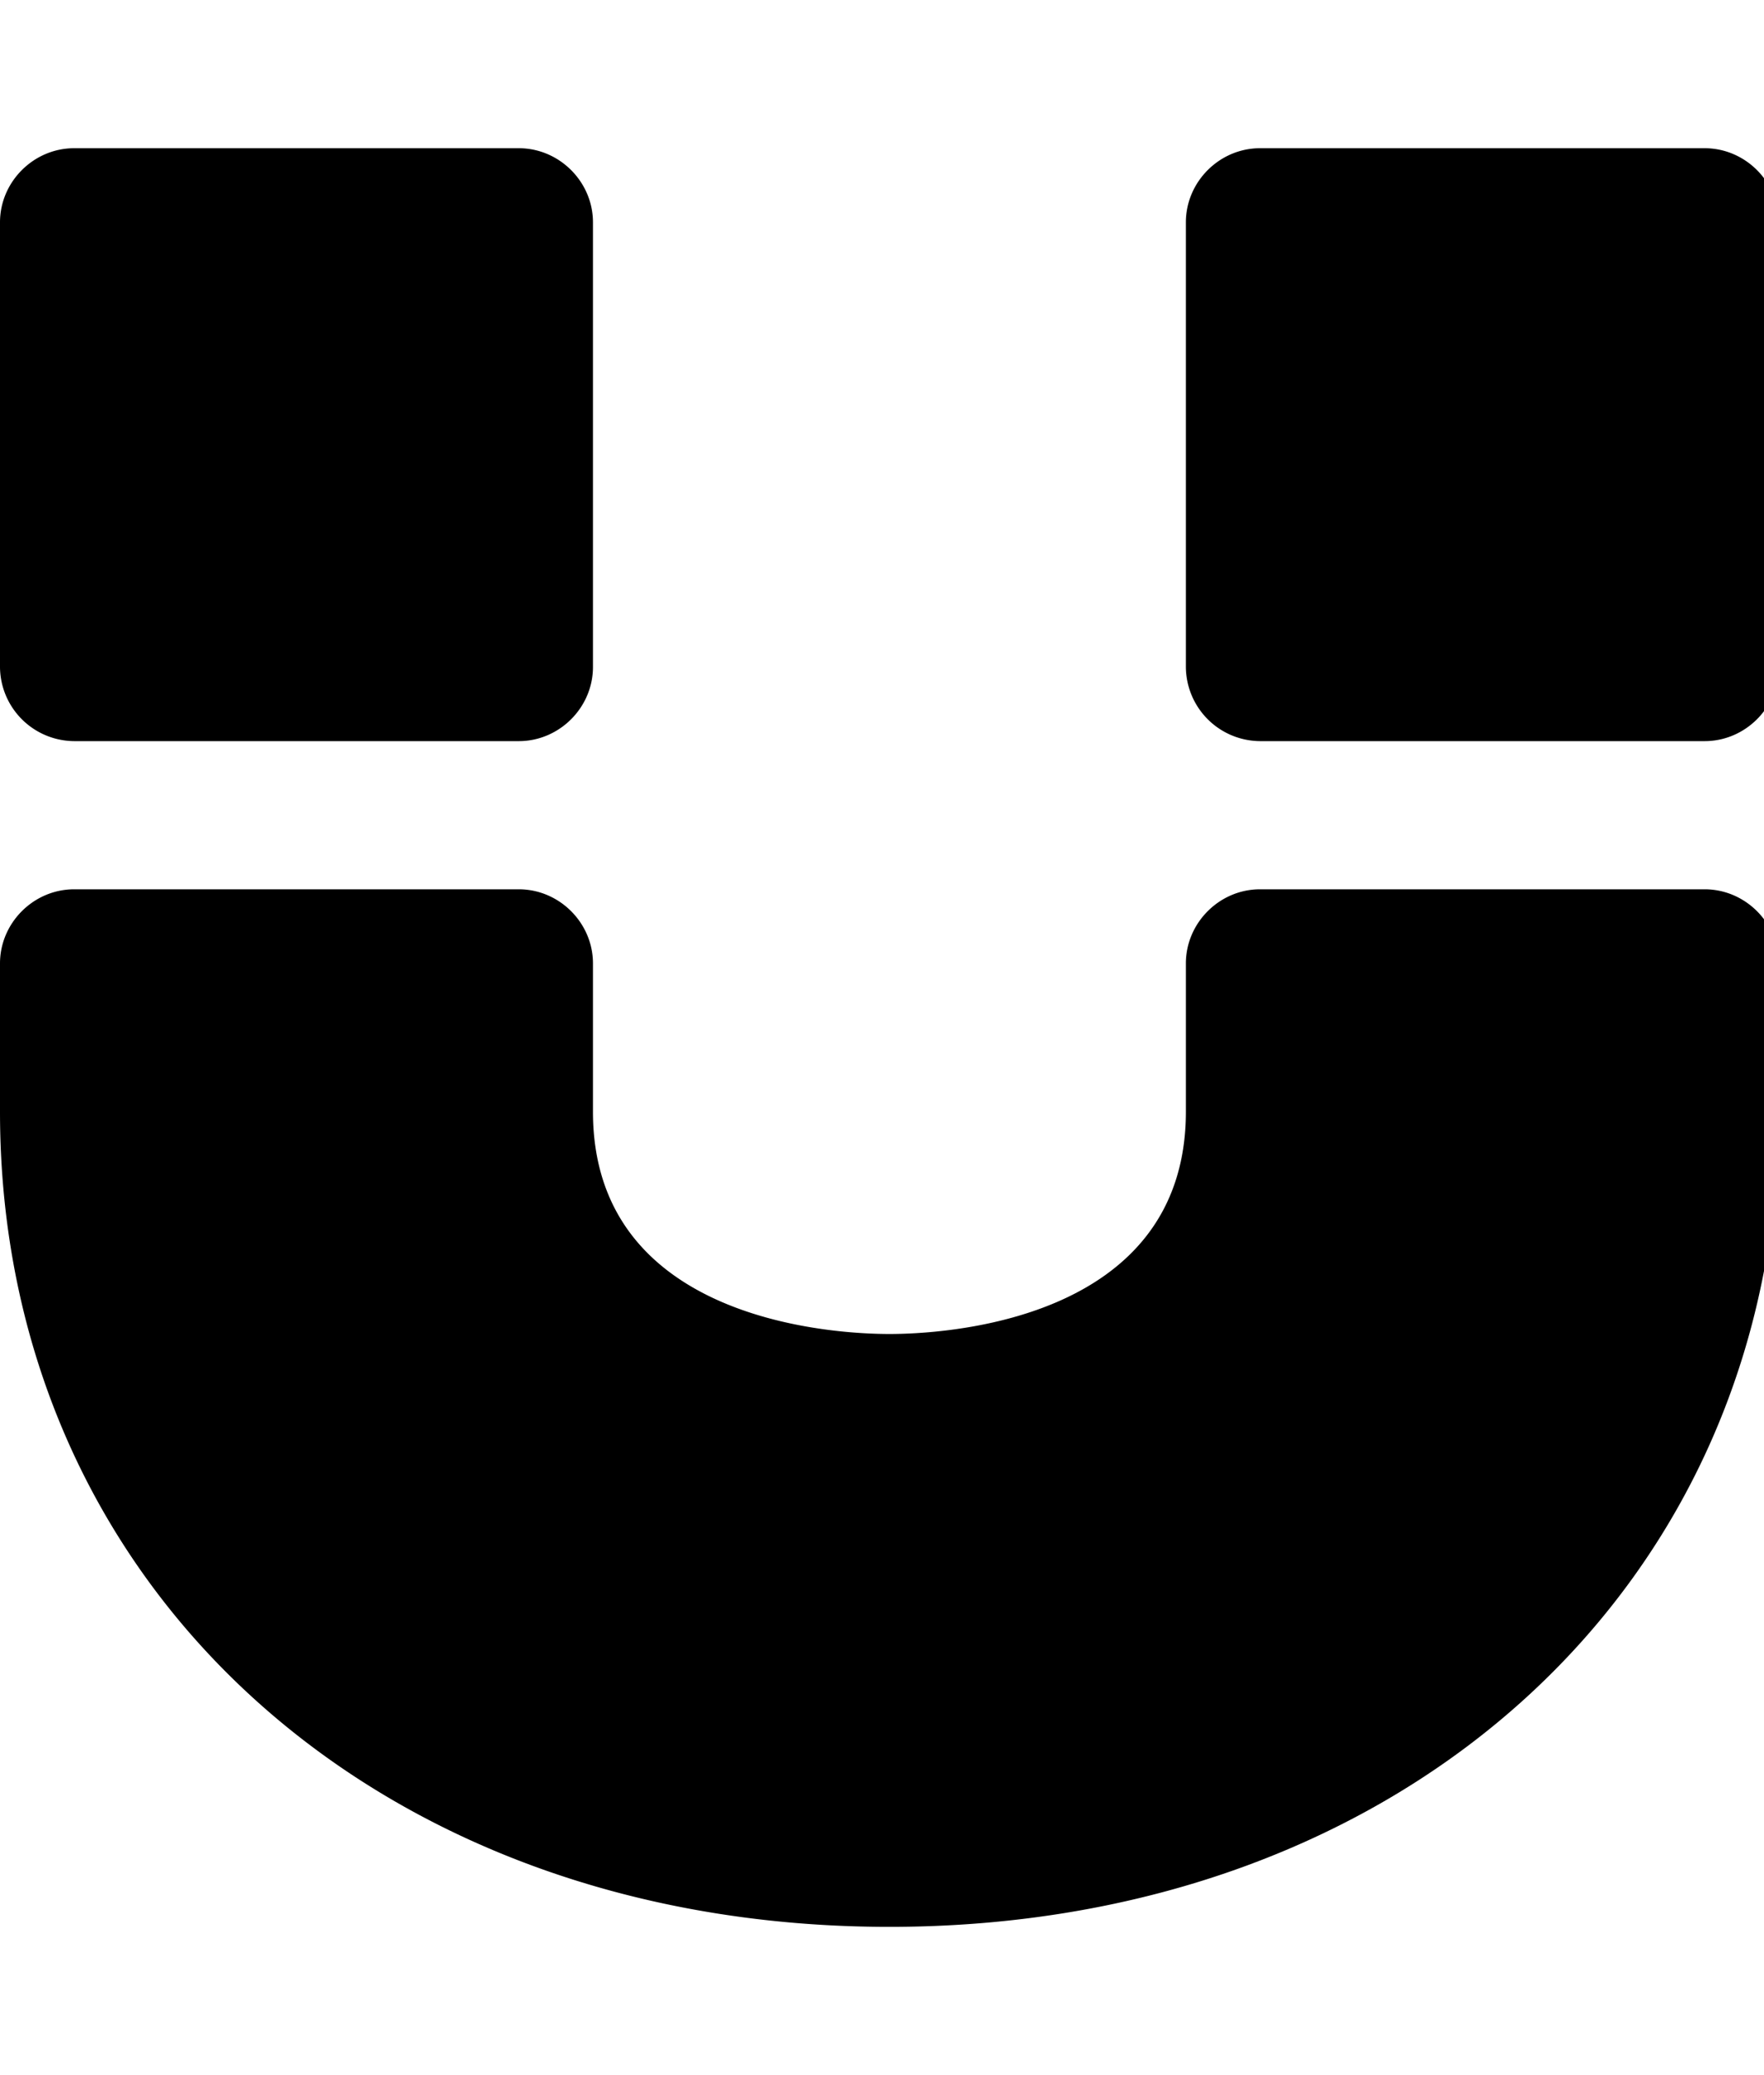 <svg xmlns="http://www.w3.org/2000/svg" width="34" height="40" viewBox="0 0 34 40"><path d="M34.286 18.571v2.857c0 9.107-7.21 15.714-17.143 15.714S0 30.535 0 21.428v-2.857c0-.781.647-1.429 1.429-1.429H10c.781 0 1.429.647 1.429 1.429v2.857c0 4.085 4.754 4.286 5.714 4.286s5.714-.201 5.714-4.286v-2.857c0-.781.647-1.429 1.429-1.429h8.571c.781 0 1.429.647 1.429 1.429zM11.429 4.286v8.571c0 .781-.647 1.429-1.429 1.429H1.429A1.439 1.439 0 0 1 0 12.857V4.286c0-.781.647-1.429 1.429-1.429H10c.781 0 1.429.647 1.429 1.429zm22.857 0v8.571c0 .781-.647 1.429-1.429 1.429h-8.571a1.439 1.439 0 0 1-1.429-1.429V4.286c0-.781.647-1.429 1.429-1.429h8.571c.781 0 1.429.647 1.429 1.429z"/></svg>